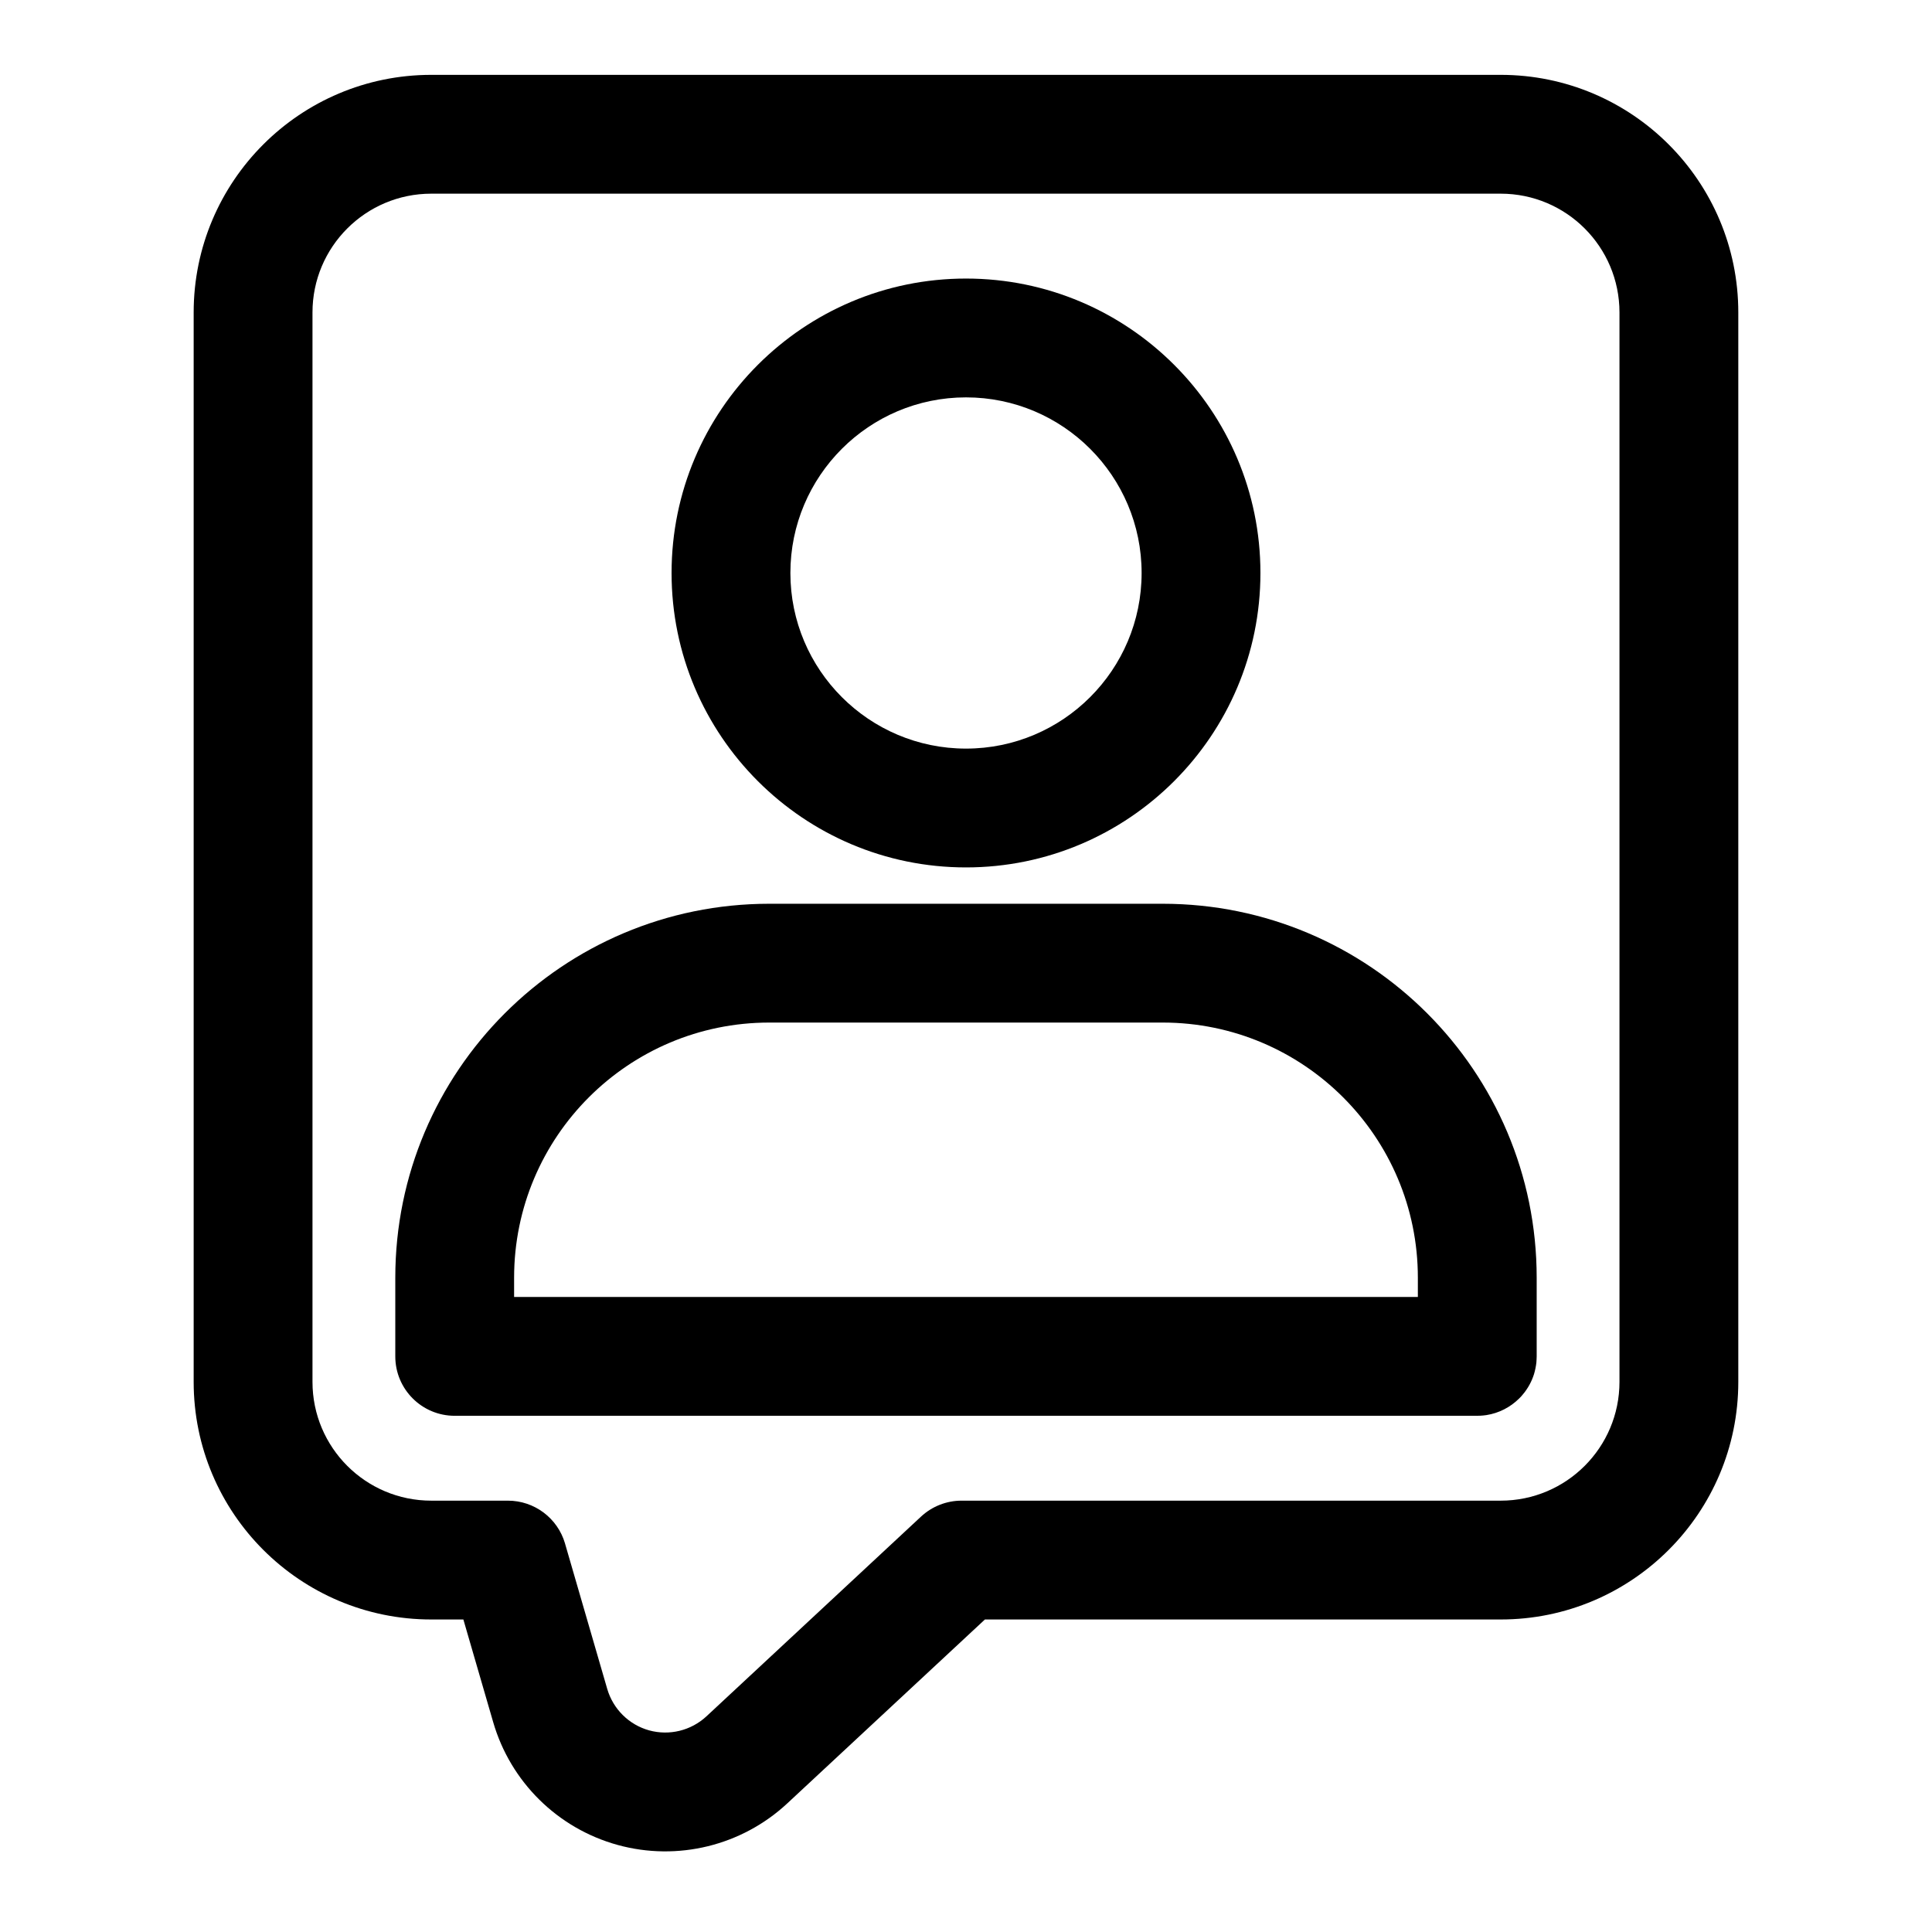 <?xml version="1.0" encoding="UTF-8"?>
<!-- Uploaded to: ICON Repo, www.iconrepo.com, Generator: ICON Repo Mixer Tools -->
<svg fill="#000000" width="800px" height="800px" version="1.1" viewBox="144 144 512 512" xmlns="http://www.w3.org/2000/svg">
 <g fill-rule="evenodd">
  <path d="m535.49 519.2h-270.99c-8.691 0-15.742-7.039-15.742-15.742v-20.844c0-54.742 44.383-99.109 99.125-99.109h104.23c54.742 0 99.125 44.367 99.125 99.109v20.844l-0.031 0.82-0.047 0.805-0.109 0.789-0.141 0.77-0.172 0.754-0.203 0.754-0.25 0.723-0.285 0.723-0.316 0.691-0.348 0.676-0.379 0.66-0.41 0.629-0.441 0.629-0.473 0.582-0.488 0.582-0.52 0.535-0.031 0.031c-2.312 2.297-5.336 3.891-8.707 4.41l-0.789 0.094-0.805 0.062-0.805 0.016zm-15.742-31.488v-5.102c0-37.344-30.293-67.621-67.637-67.621h-104.23c-37.344 0-67.637 30.277-67.637 67.621v5.102z"/>
  <path d="m400 217.82c-43.059 0-78.027 34.953-78.027 78.027 0 43.059 34.969 78.027 78.027 78.027s78.027-34.969 78.027-78.027c0-43.074-34.969-78.027-78.027-78.027zm0 31.488c25.68 0 46.539 20.844 46.539 46.539 0 25.68-20.859 46.539-46.539 46.539s-46.539-20.859-46.539-46.539c0-25.695 20.859-46.539 46.539-46.539z"/>
  <path d="m266.8 573.18h-8.5c-34.777 0-62.977-28.199-62.977-62.977v-283.39c0-34.777 28.199-62.977 62.977-62.977h283.39c34.777 0 62.977 28.199 62.977 62.977v283.39c0 34.777-28.199 62.977-62.977 62.977h-136.68l-52.363 48.727c-12.059 11.227-29.094 15.398-44.98 11.02-15.902-4.394-28.371-16.703-32.969-32.543l-7.902-27.207zm26.938-20.137c-1.953-6.723-8.125-11.352-15.129-11.352h-20.309c-17.398 0-31.488-14.09-31.488-31.488v-283.39c0-17.398 14.09-31.488 31.488-31.488h283.39c17.398 0 31.488 14.09 31.488 31.488v283.39c0 17.398-14.09 31.488-31.488 31.488h-142.88c-3.969 0-7.809 1.512-10.723 4.219l-56.883 52.945c-4.078 3.777-9.809 5.18-15.16 3.715-5.352-1.48-9.555-5.637-11.117-10.973l-11.195-38.559z"/>
 </g>
</svg>